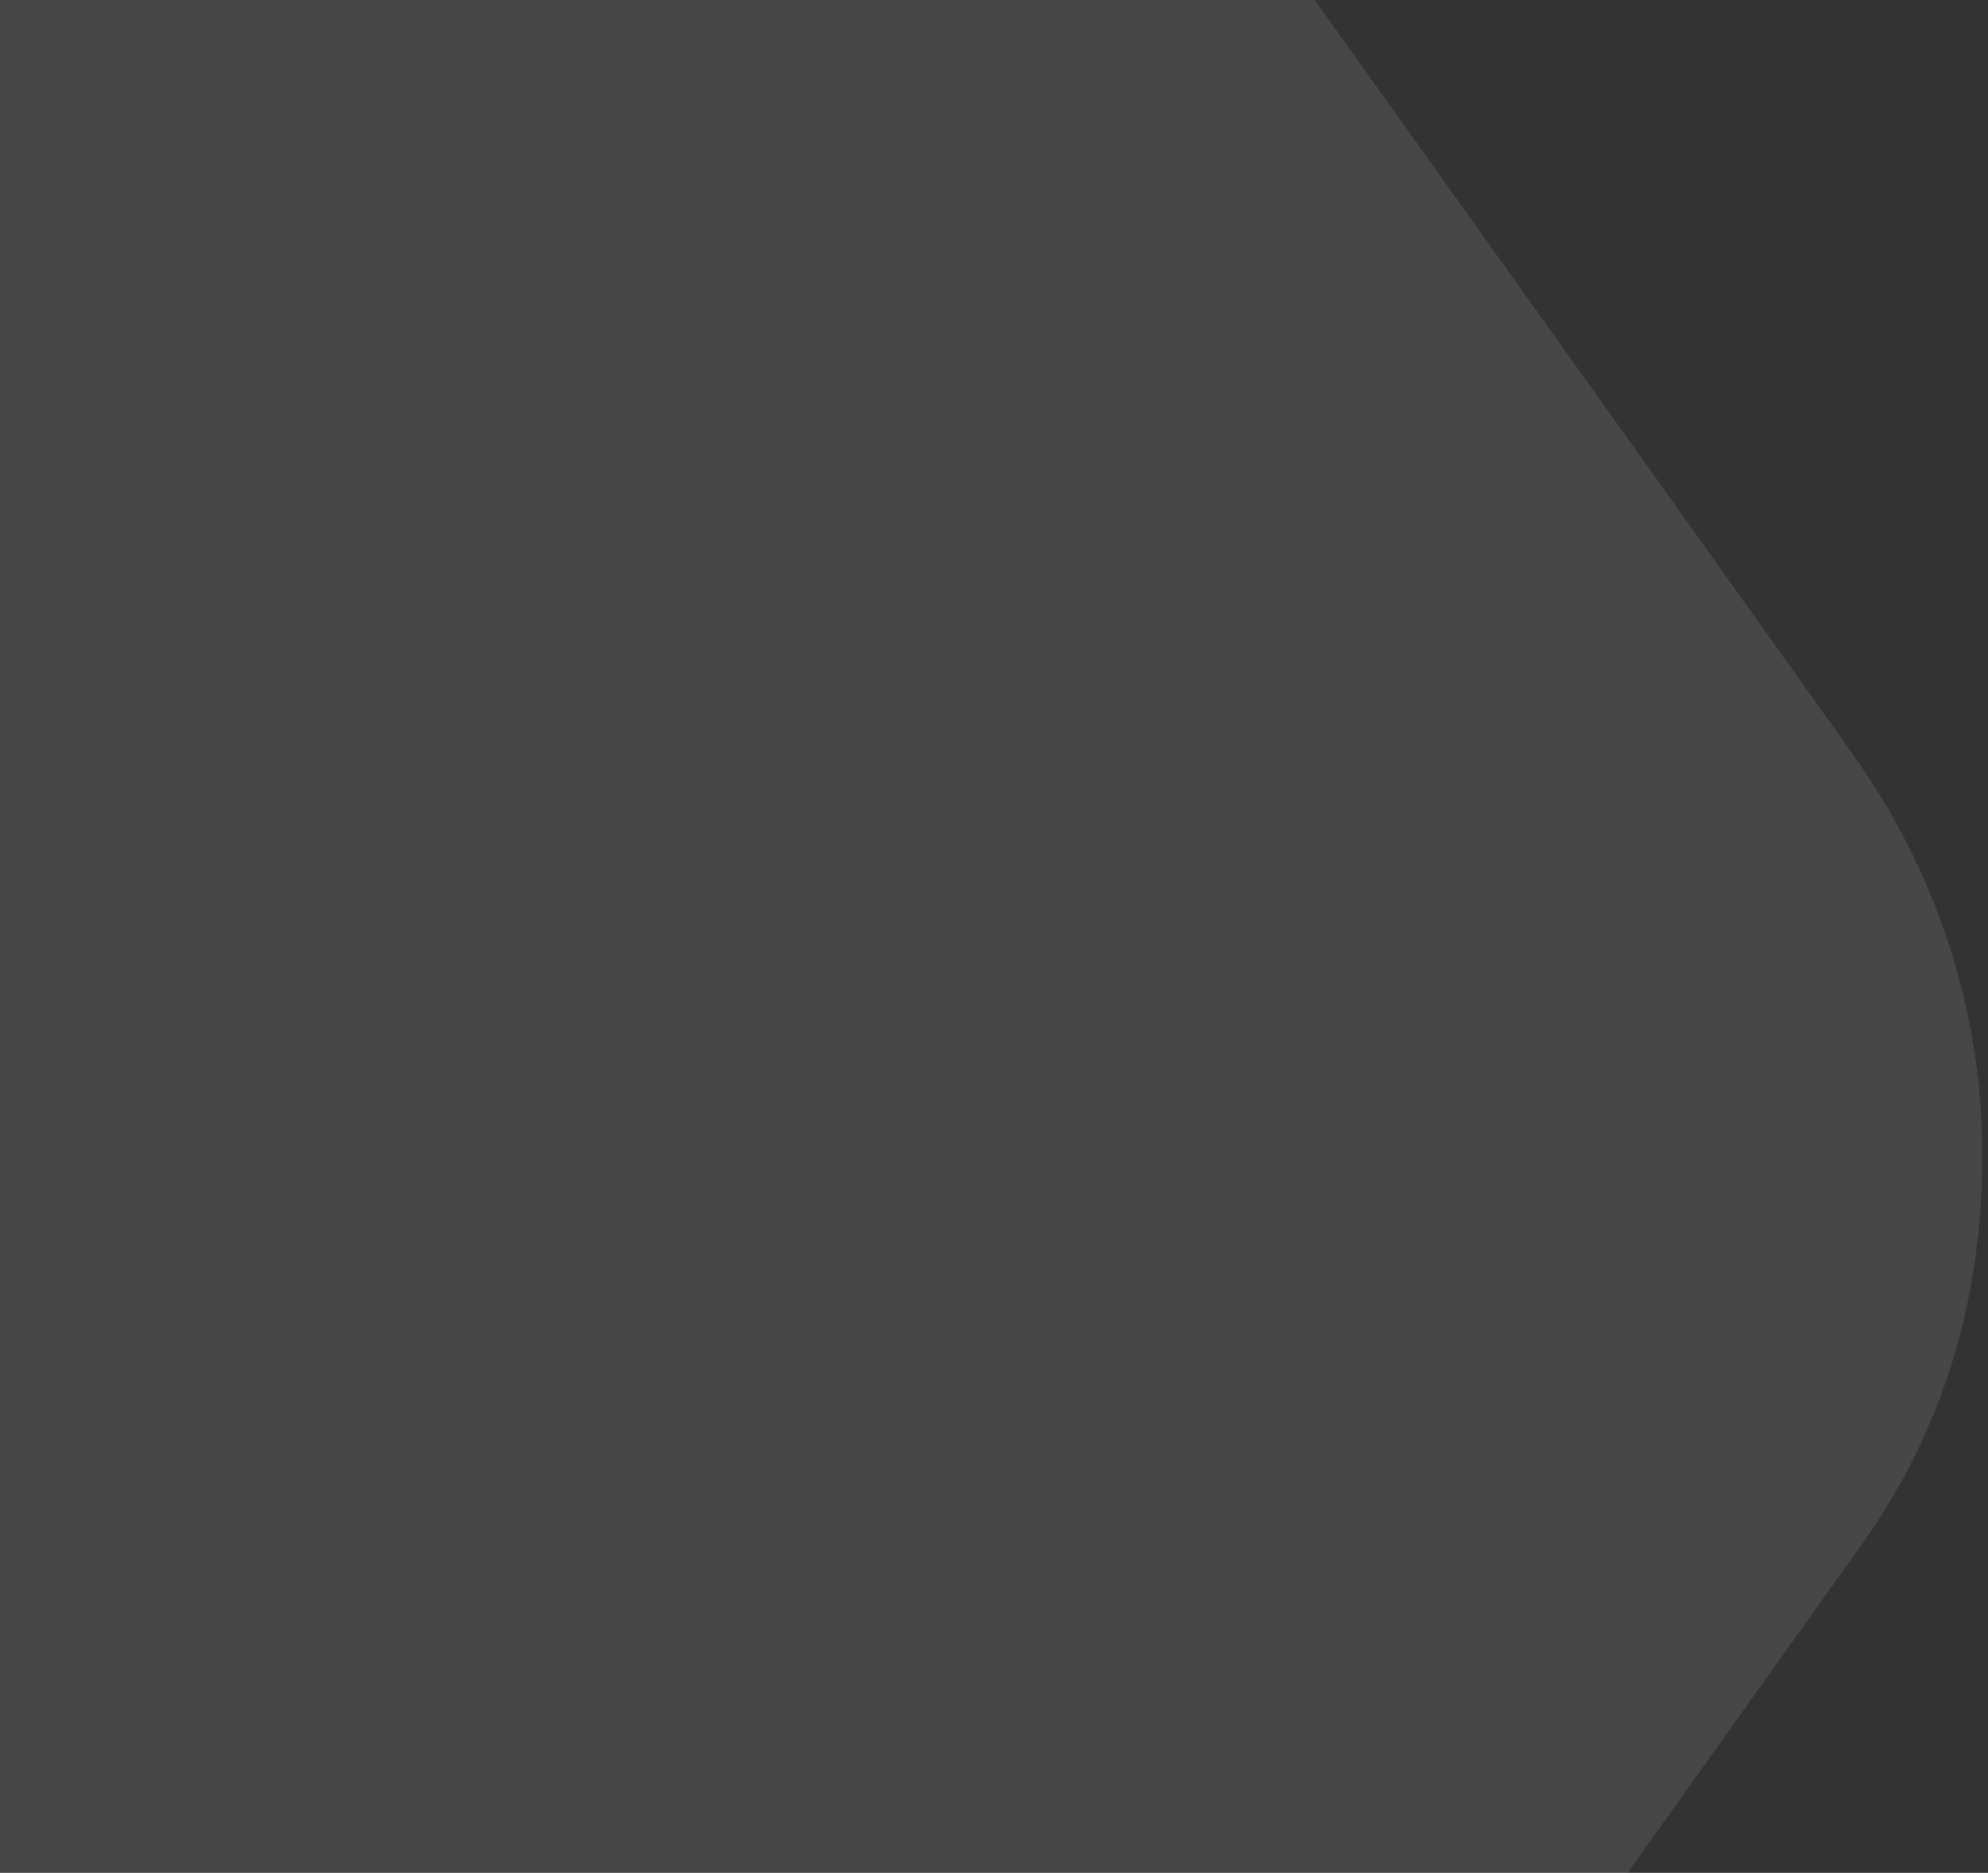 <svg xmlns="http://www.w3.org/2000/svg" width="208" height="196" viewBox="0 0 208 196" fill="none"><rect x="0" y="0" width="208" height="196" fill="#333333" stroke="none"/><path opacity="0.1" d="M-91.873 74.396C-91.876 74.389 -91.877 74.388 -91.872 74.395C-91.864 74.403 -91.857 74.411 -91.85 74.421L-91.872 74.398C-91.872 74.397 -91.873 74.397 -91.873 74.396ZM193.727 78.757L191.948 76.248L-9.282 -205.89L-12.792 -210.812C-29.86 -234.75 -62.579 -249.545 -98.926 -249.545H-264.877C-283.38 -249.545 -298.397 -237.384 -298.397 -222.413C-298.397 -217.75 -297.063 -213.289 -294.394 -209.551L-91.85 74.421C-82.586 87.175 -77.285 102.034 -77.285 117.913C-77.285 133.3 -82.29 147.742 -91.04 160.245L-267.142 407.172C-269.812 410.891 -271.143 415.365 -271.143 420.027C-271.143 435.013 -256.135 447.148 -237.616 447.148H-67.344C-31.007 447.148 1.718 432.366 18.771 408.433L22.288 403.506L191.635 166.067L194.79 161.654C203.422 149.532 207.409 135.684 207.409 120.962C207.409 105.614 202.551 91.12 193.727 78.757Z" fill="white"></path></svg>
